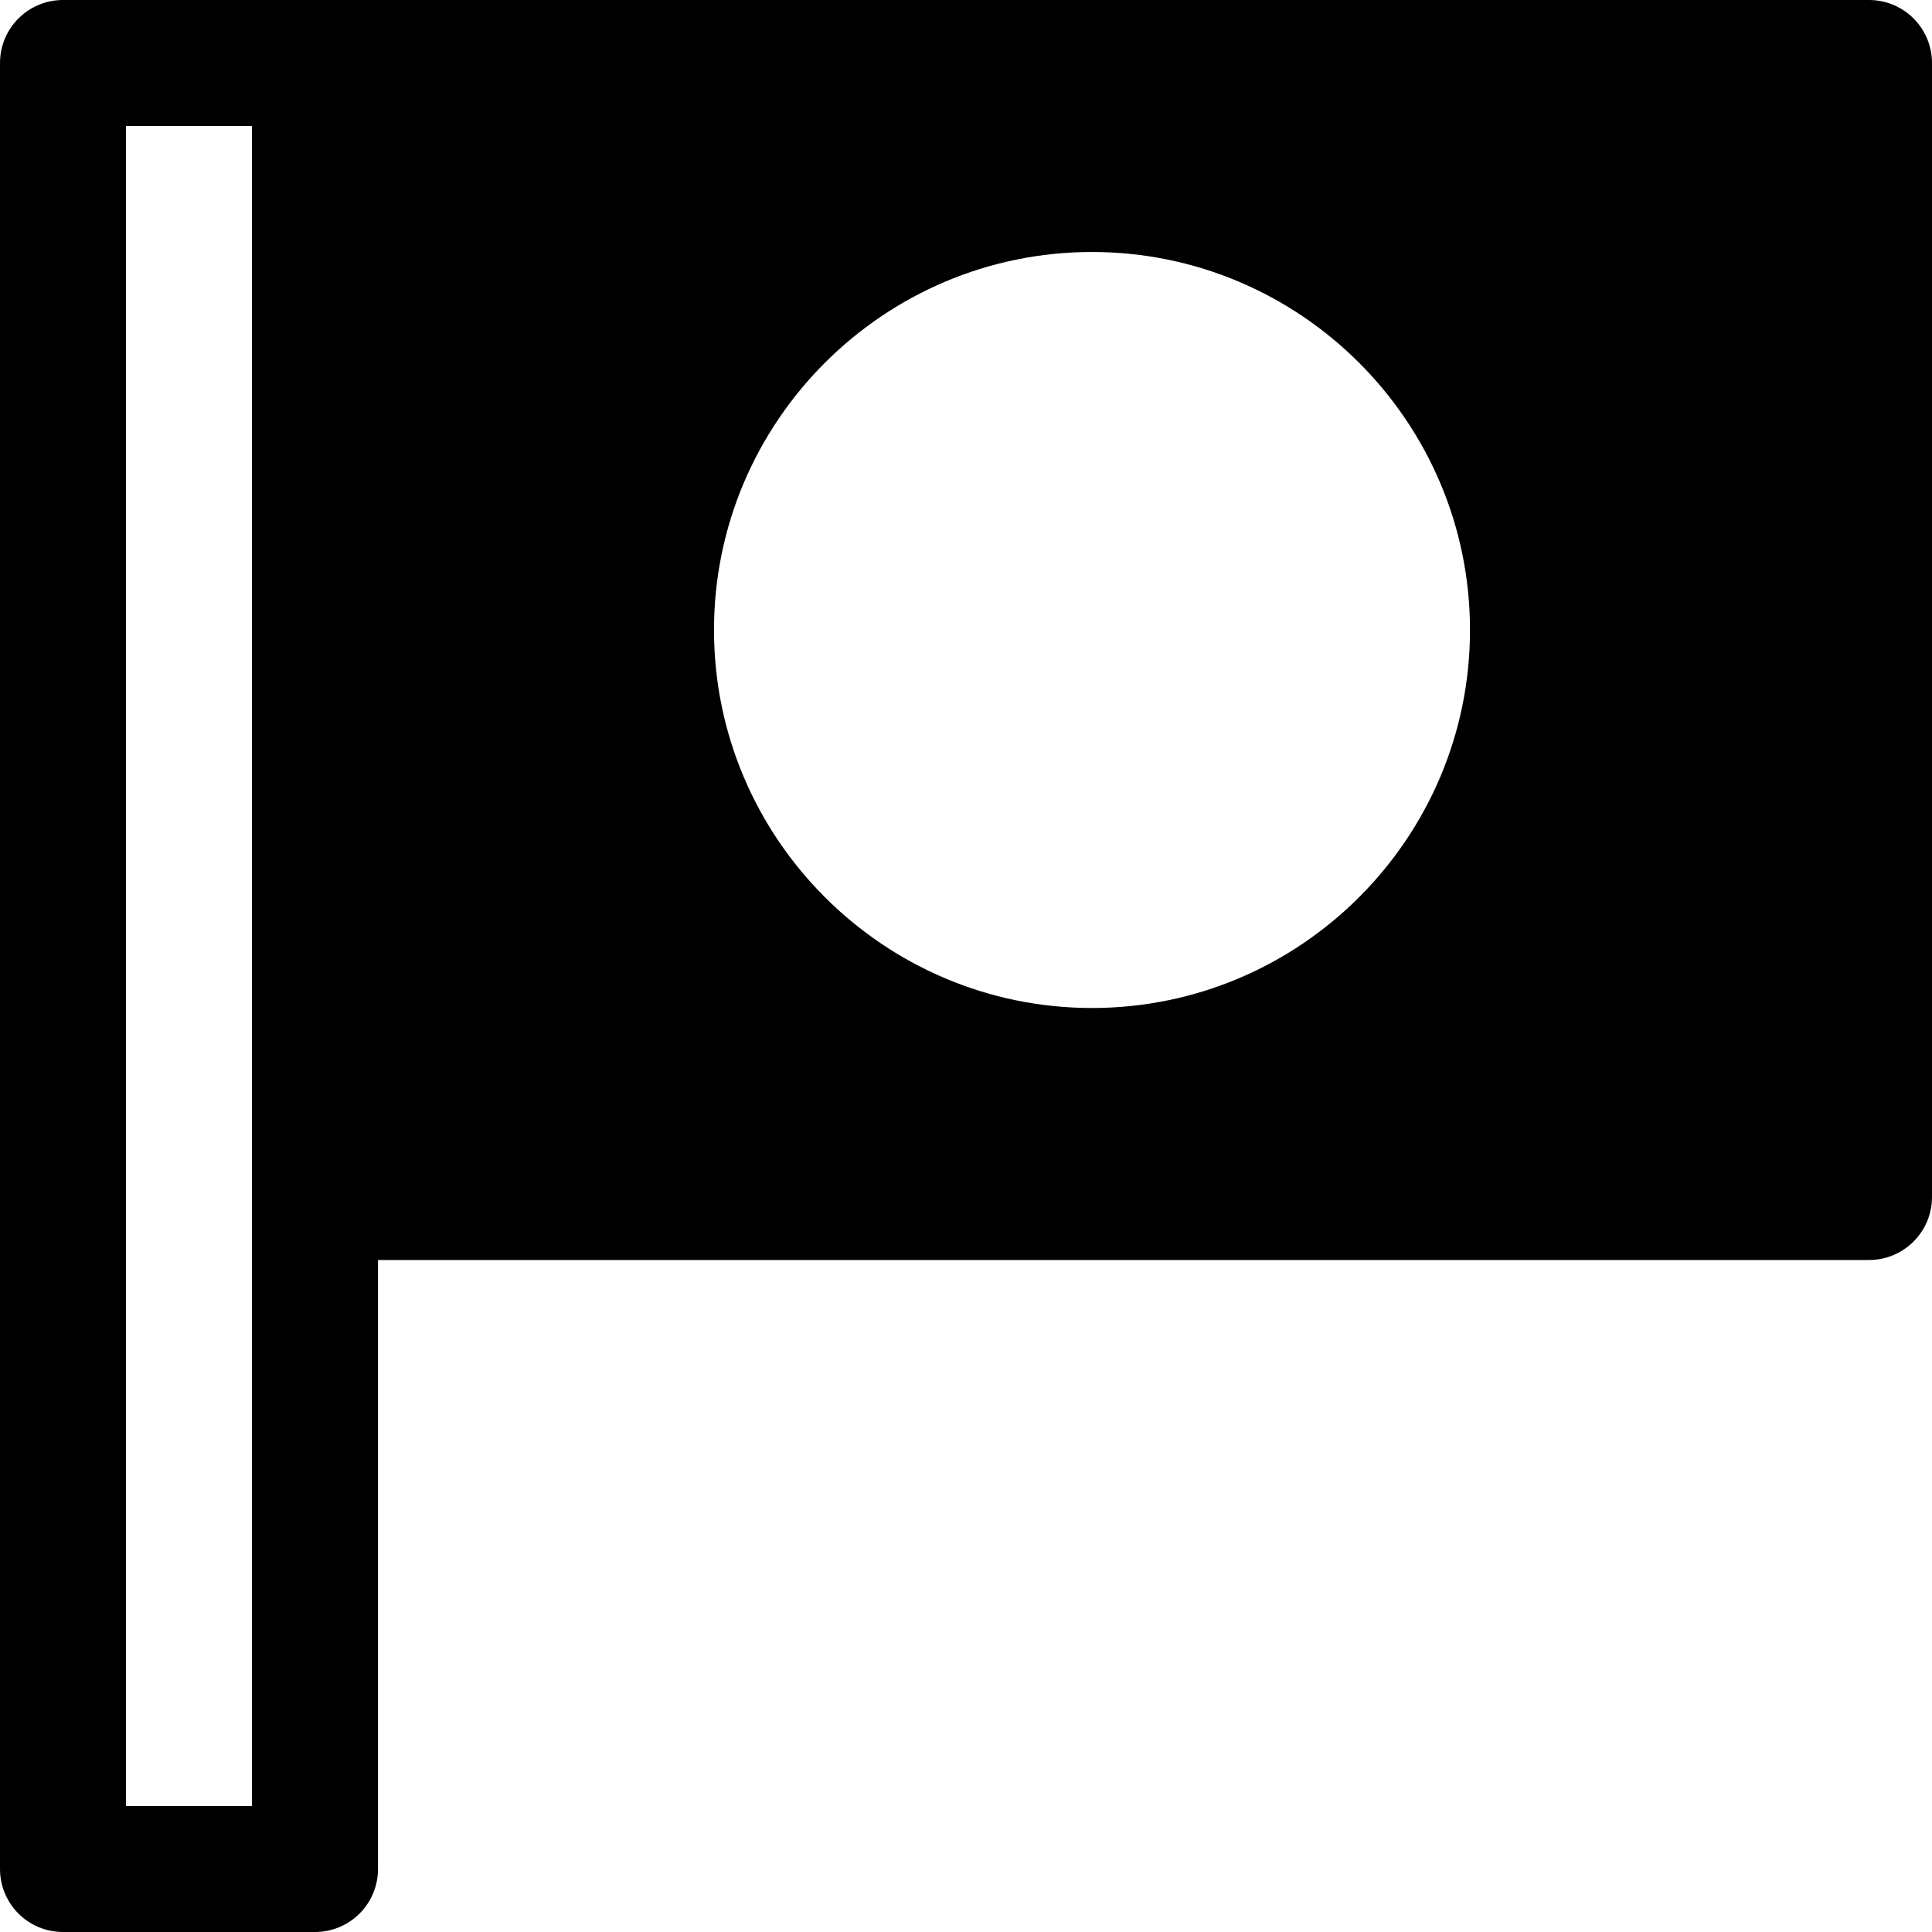 <?xml version="1.0" encoding="iso-8859-1"?>
<!-- Uploaded to: SVG Repo, www.svgrepo.com, Generator: SVG Repo Mixer Tools -->
<svg fill="#000000" height="800px" width="800px" version="1.1" id="Layer_1" xmlns="http://www.w3.org/2000/svg" xmlns:xlink="http://www.w3.org/1999/xlink" 
	 viewBox="0 0 512 512" xml:space="preserve">
<g>
	<g>
		<path d="M495.304,0H83.478H16.696C7.473,0,0,7.473,0,16.696v478.609C0,504.527,7.473,512,16.696,512h66.783
			c9.223,0,16.696-7.473,16.696-16.696V333.913h395.13c9.223,0,16.696-7.473,16.696-16.696V16.696C512,7.473,504.527,0,495.304,0z
			 M66.783,317.217v161.391H33.391V33.391h33.391V317.217z M289.391,267.13c-55.234,0-100.174-44.94-100.174-100.174
			s44.94-100.174,100.174-100.174s100.174,44.94,100.174,100.174C389.565,222.19,344.625,267.13,289.391,267.13z"/>
	</g>
</g>
</svg>